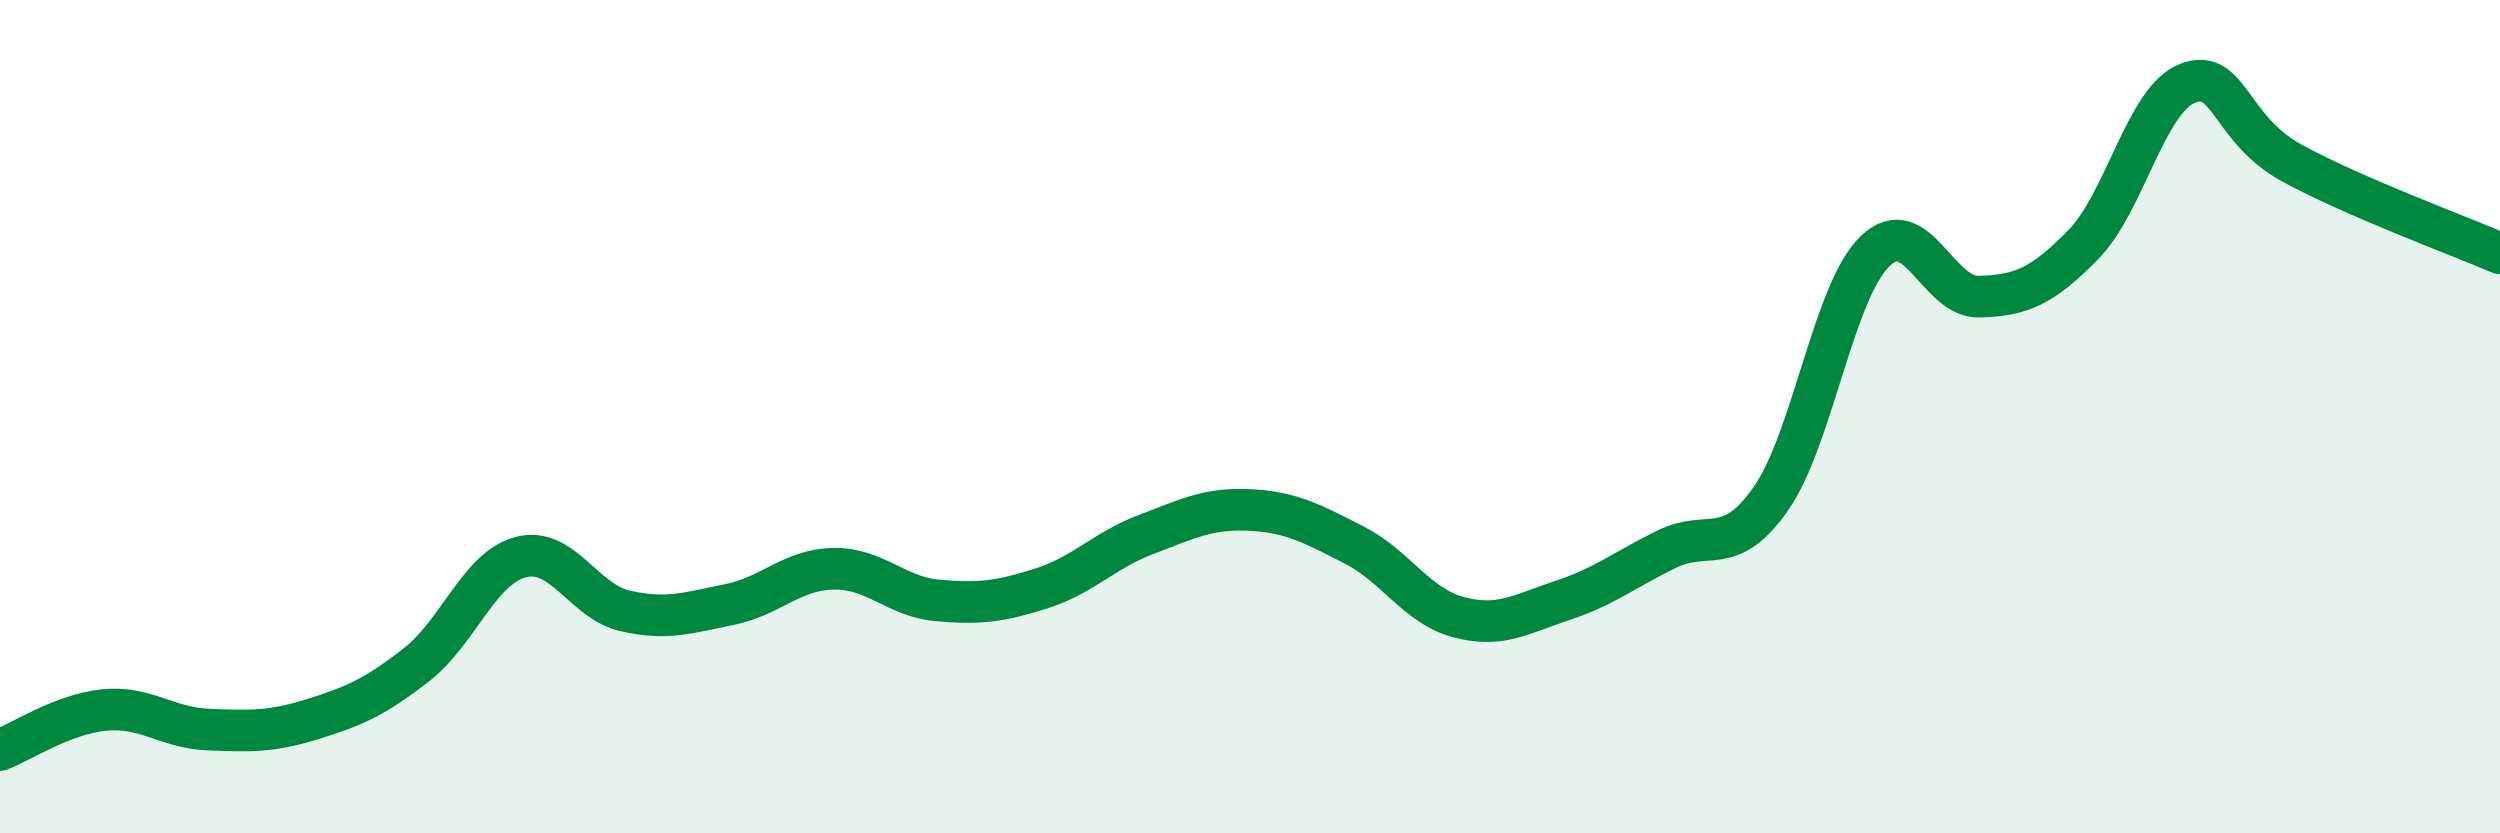 
    <svg width="60" height="20" viewBox="0 0 60 20" xmlns="http://www.w3.org/2000/svg">
      <path
        d="M 0,18 C 0.5,17.81 1.5,17.14 2.5,17.04 C 3.5,16.94 4,17.47 5,17.51 C 6,17.55 6.5,17.57 7.5,17.26 C 8.5,16.95 9,16.73 10,15.95 C 11,15.17 11.5,13.63 12.5,13.37 C 13.5,13.11 14,14.43 15,14.66 C 16,14.89 16.5,14.71 17.5,14.51 C 18.5,14.31 19,13.67 20,13.65 C 21,13.63 21.5,14.32 22.5,14.41 C 23.5,14.5 24,14.44 25,14.12 C 26,13.8 26.5,13.21 27.5,12.83 C 28.5,12.45 29,12.19 30,12.24 C 31,12.29 31.5,12.57 32.5,13.08 C 33.5,13.59 34,14.54 35,14.81 C 36,15.08 36.5,14.74 37.5,14.41 C 38.5,14.08 39,13.67 40,13.18 C 41,12.69 41.5,13.4 42.5,11.97 C 43.5,10.54 44,7 45,6.03 C 46,5.06 46.5,7.15 47.5,7.12 C 48.5,7.09 49,6.89 50,5.87 C 51,4.85 51.5,2.39 52.5,2 C 53.5,1.61 53.5,3.09 55,3.91 C 56.5,4.73 59,5.65 60,6.08L60 20L0 20Z"
        fill="#008740"
        opacity="0.1"
        stroke-linecap="round"
        stroke-linejoin="round"
      />
      <path
        d="M 0,18 C 0.5,17.81 1.5,17.14 2.5,17.04 C 3.5,16.94 4,17.47 5,17.51 C 6,17.55 6.5,17.57 7.5,17.26 C 8.5,16.95 9,16.73 10,15.95 C 11,15.17 11.5,13.63 12.5,13.37 C 13.5,13.11 14,14.43 15,14.66 C 16,14.89 16.5,14.71 17.5,14.51 C 18.5,14.31 19,13.67 20,13.65 C 21,13.63 21.5,14.32 22.5,14.41 C 23.5,14.5 24,14.44 25,14.12 C 26,13.8 26.5,13.21 27.5,12.83 C 28.5,12.45 29,12.19 30,12.24 C 31,12.29 31.5,12.57 32.5,13.08 C 33.5,13.59 34,14.54 35,14.81 C 36,15.08 36.5,14.74 37.5,14.41 C 38.5,14.08 39,13.67 40,13.18 C 41,12.69 41.5,13.4 42.5,11.97 C 43.5,10.54 44,7 45,6.03 C 46,5.06 46.5,7.15 47.5,7.12 C 48.5,7.09 49,6.89 50,5.87 C 51,4.85 51.5,2.39 52.5,2 C 53.5,1.61 53.5,3.09 55,3.91 C 56.5,4.73 59,5.65 60,6.08"
        stroke="#008740"
        stroke-width="1"
        fill="none"
        stroke-linecap="round"
        stroke-linejoin="round"
      />
    </svg>
  